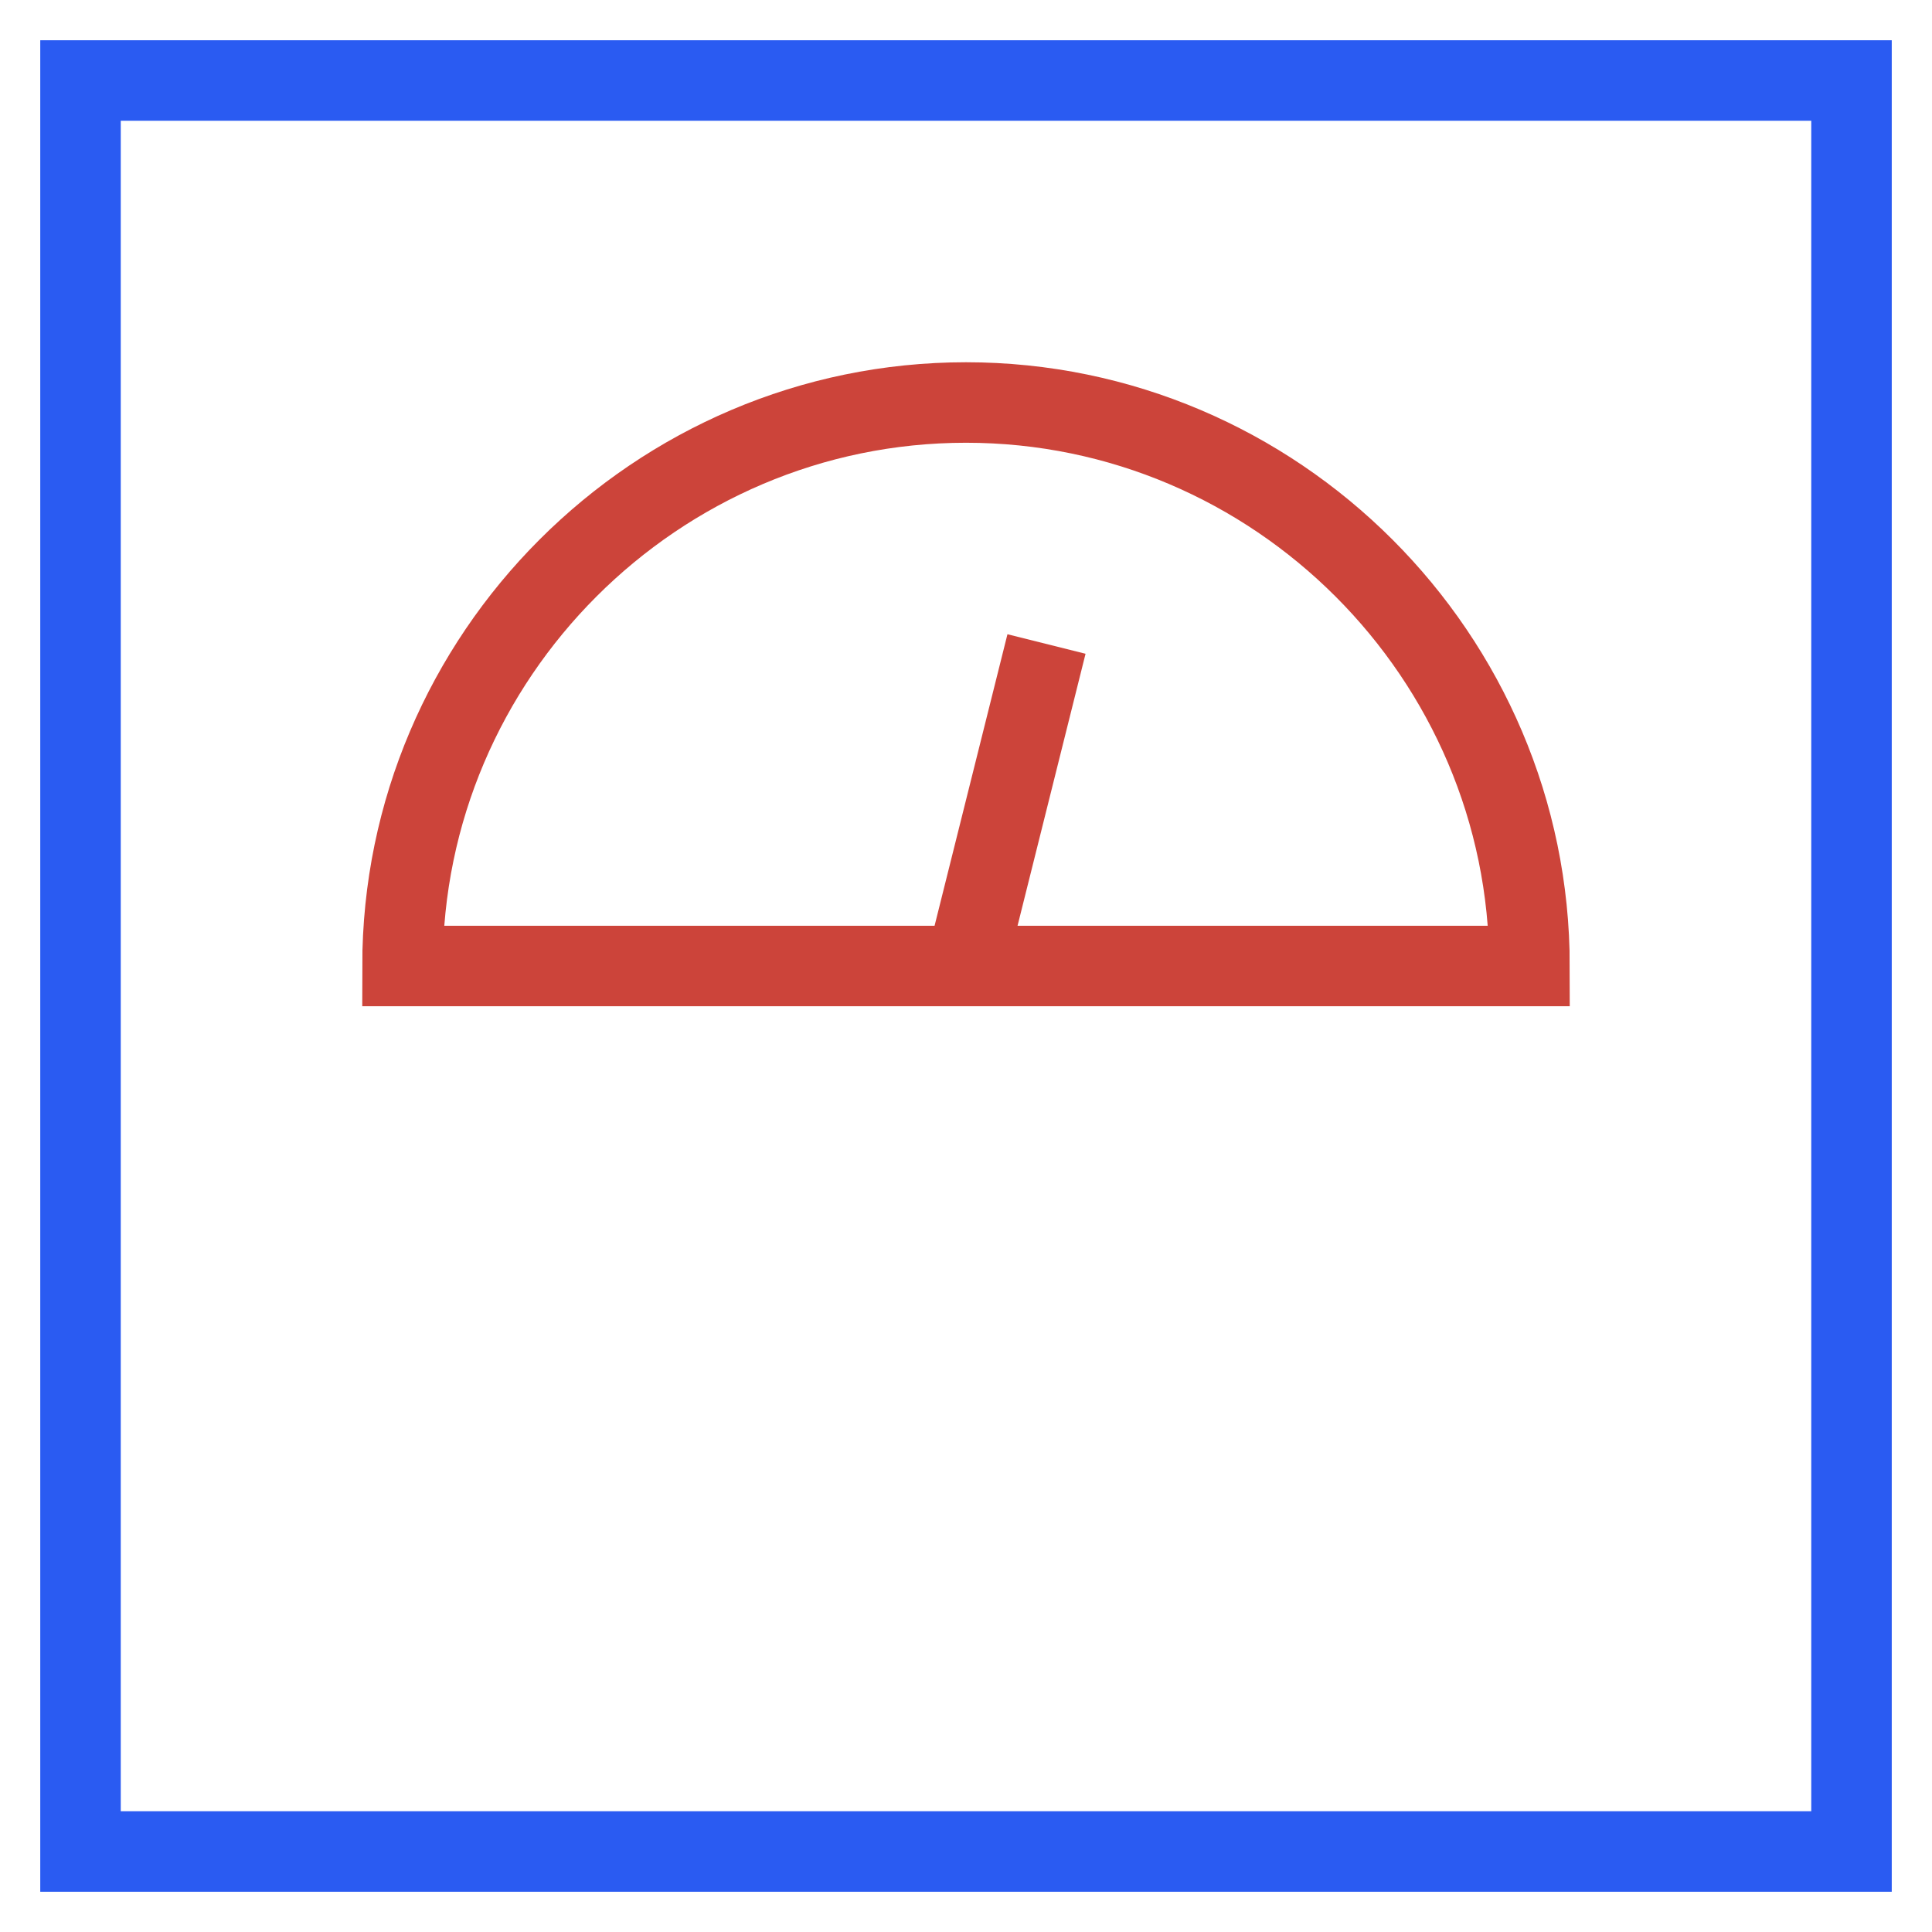 <svg xmlns="http://www.w3.org/2000/svg" xmlns:xlink="http://www.w3.org/1999/xlink" x="0px" y="0px" width="48px" height="48px" viewBox="0 0 48 48"><g  transform="translate(0, 0)">
<line data-cap="butt" data-color="color-2" fill="none" stroke="#cc443a" stroke-width="2" stroke-miterlimit="10" x1="24" y1="24" x2="26" y2="16" stroke-linejoin="miter" stroke-linecap="butt"/>
<rect x="2" y="2" fill="none" stroke="#2a5bf2" stroke-width="2" stroke-linecap="square" stroke-miterlimit="10" width="44" height="44" stroke-linejoin="miter"/>
<path data-color="color-2" fill="none" stroke="#cc443a" stroke-width="2" stroke-linecap="square" stroke-miterlimit="10" d="M24,10
c-7.7,0-14,6.3-14,14h28C38,16.3,31.7,10,24,10z" stroke-linejoin="miter"/>
</g></svg>